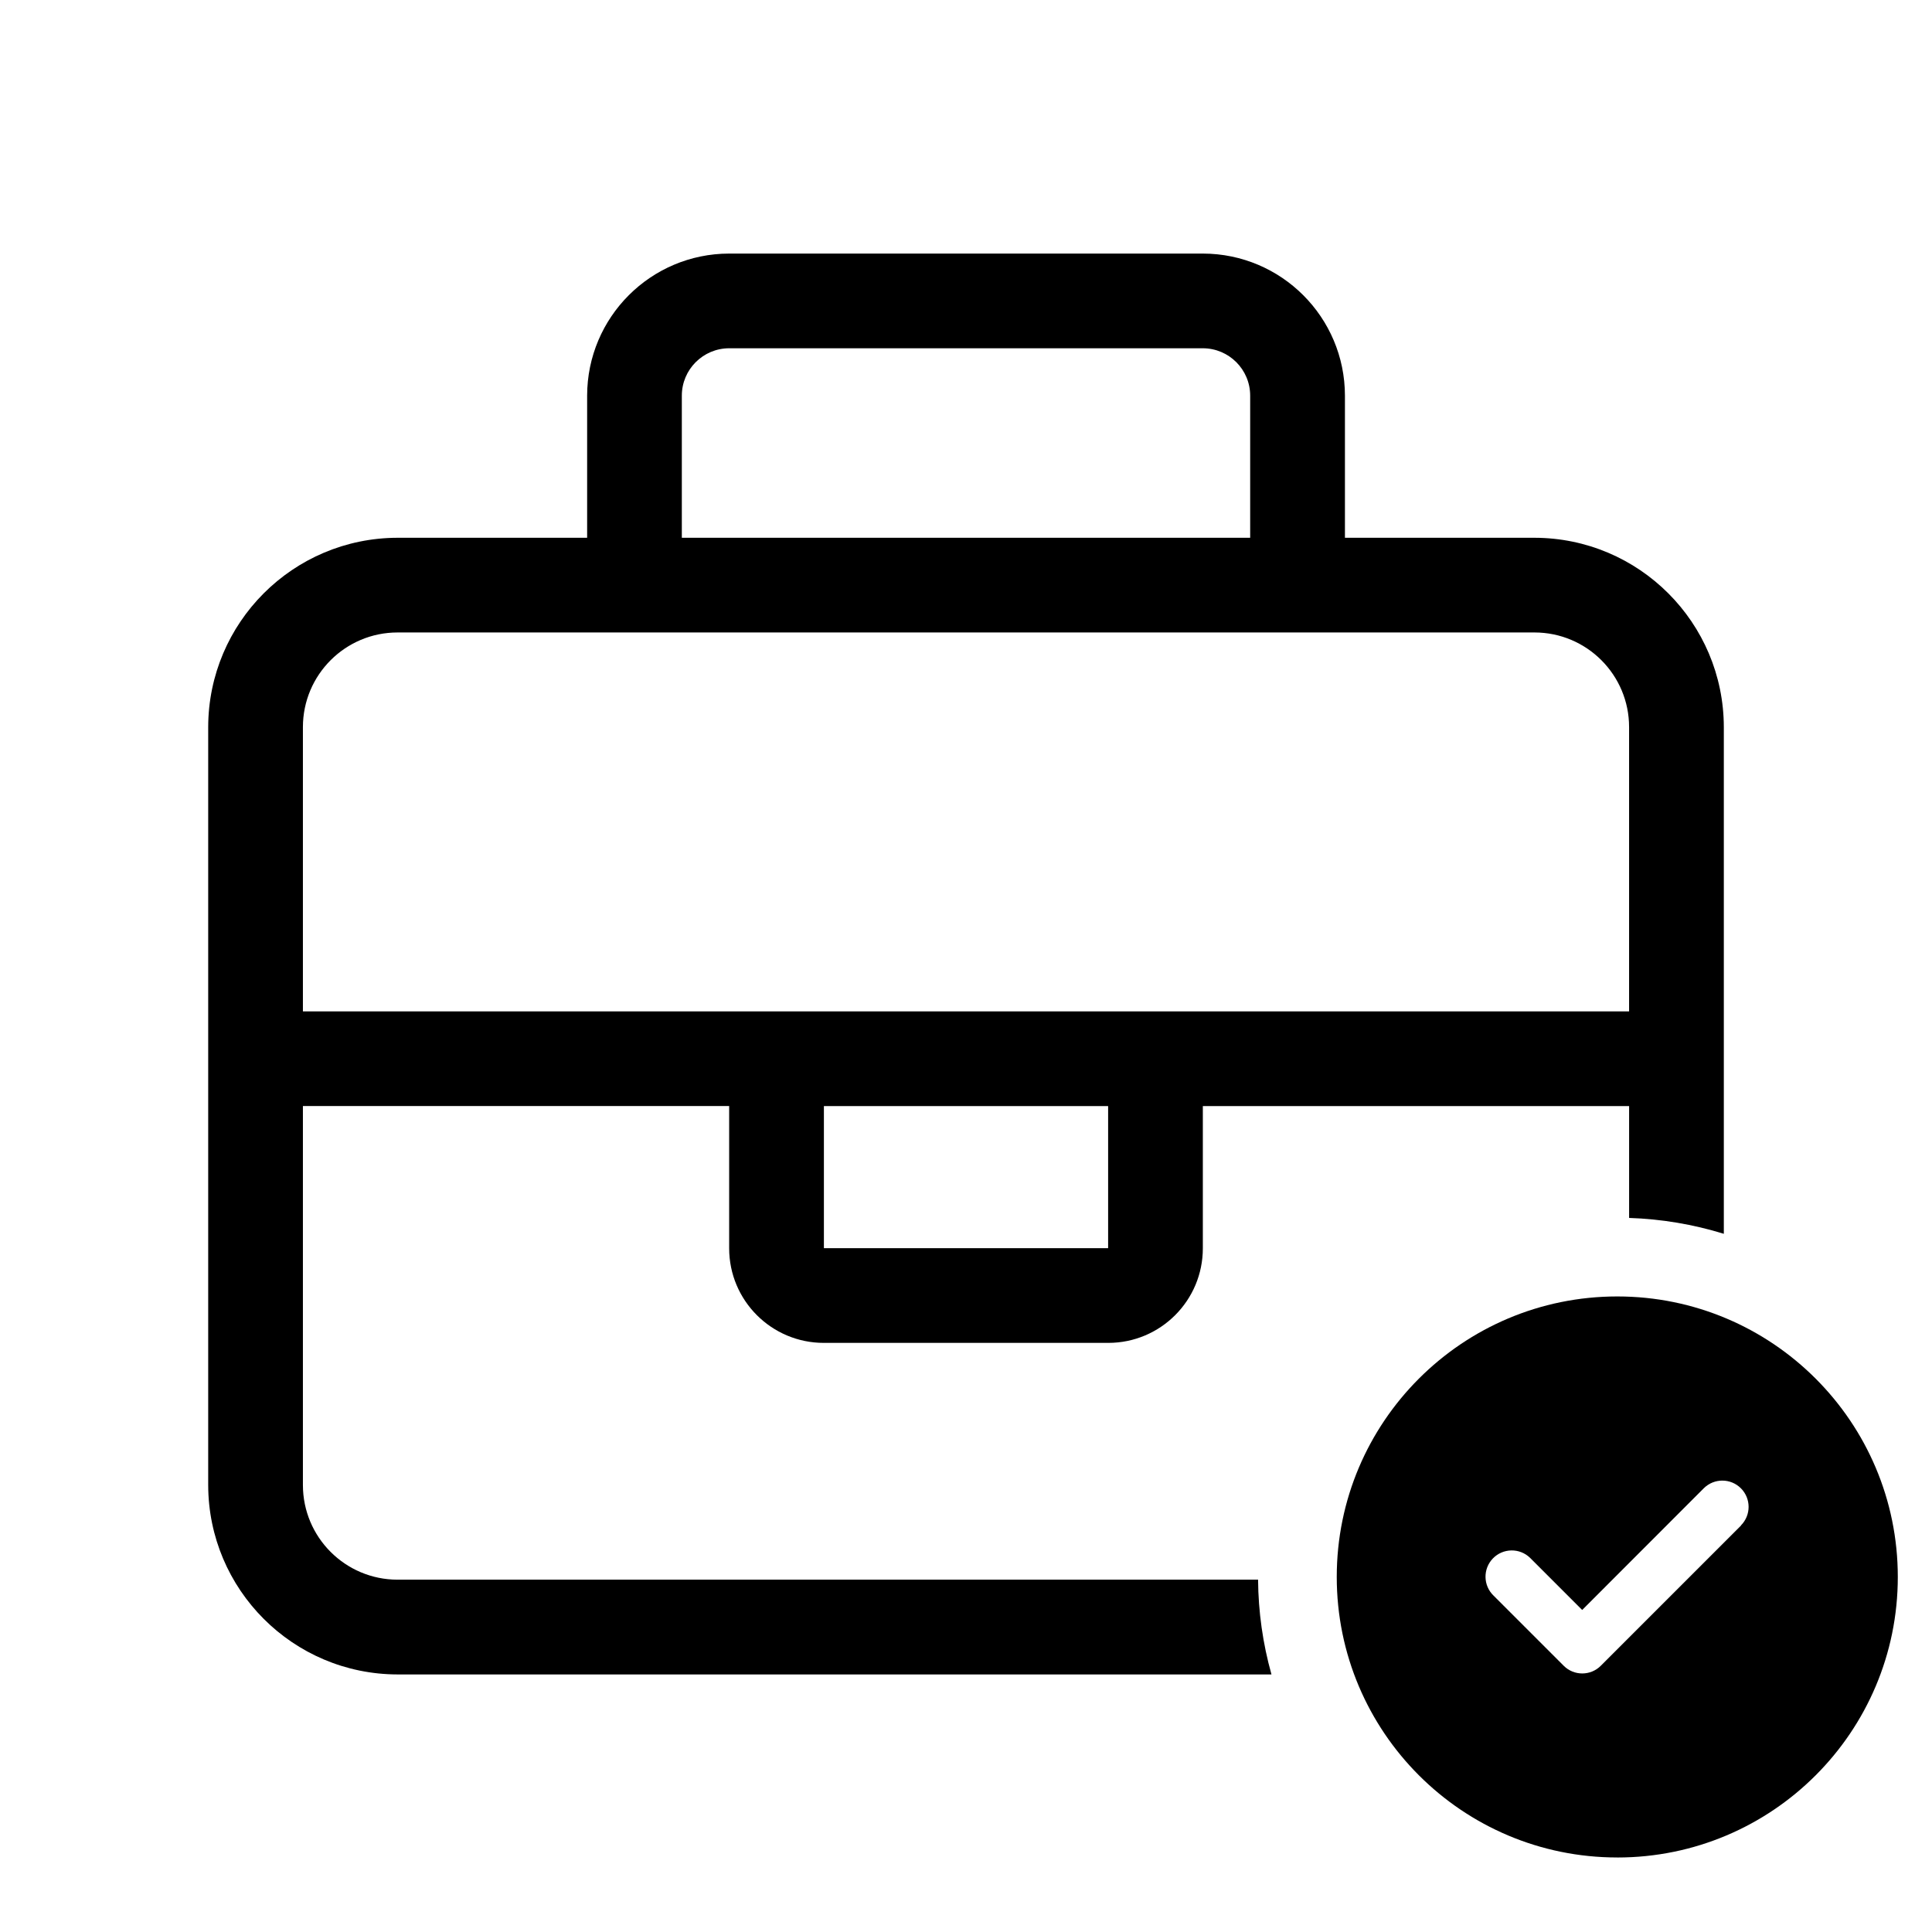<?xml version="1.0" encoding="UTF-8"?>
<svg id="_图层_1" data-name="图层 1" xmlns="http://www.w3.org/2000/svg" viewBox="0 0 800 800">
  <g id="Group_541" data-name="Group 541">
    <path id="Subtraction_34" data-name="Subtraction 34" d="M526.48,693.35H164.65c-43.31-.05-78.4-35.15-78.44-78.46v-313.78c.05-43.3,35.14-78.38,78.44-78.43h78.47v-58.84c.03-32.48,26.34-58.81,58.82-58.84h196.13c32.49.03,58.81,26.36,58.84,58.84v58.84h78.46c43.29.05,78.38,35.14,78.43,78.43v209.78c-12.72-3.93-25.91-6.14-39.22-6.57v-46.32h-176.51v58.84c.03,21.64-17.49,39.2-39.13,39.22-.03,0-.06,0-.1,0h-117.69c-21.64.02-39.2-17.5-39.22-39.14,0-.03,0-.06,0-.09v-58.84H125.43v156.88c-.02,21.65,17.52,39.22,39.18,39.24h356.33c.1,13.26,1.96,26.45,5.54,39.21h.01ZM341.16,458.01v58.84h117.69v-58.84h-117.69ZM164.65,261.89c-21.65-.01-39.21,17.53-39.22,39.18,0,.01,0,.03,0,.04v117.69h549.14v-117.69c.02-21.64-17.51-39.2-39.15-39.22-.02,0-.04,0-.06,0,0,0-470.7,0-470.7,0ZM301.94,144.21c-10.83.01-19.61,8.8-19.61,19.63v58.84h235.34v-58.84c0-10.83-8.77-19.61-19.6-19.63h-196.13Z"/>
    <path id="Path_201" data-name="Path 201" d="M669.68,769.15c64.15,0,116.16-52.01,116.16-116.16s-52.01-116.16-116.16-116.16-116.16,52-116.16,116.15c0,64.15,52,116.16,116.15,116.16h0ZM720.95,631.66l-58.08,58.08c-4.22,4.25-11.09,4.27-15.34.05-.02-.02-.03-.03-.05-.05l-29.04-29.04c-4.32-4.17-4.44-11.06-.27-15.38,4.17-4.32,11.06-4.44,15.38-.27.09.09.18.18.27.27l21.33,21.33,50.37-50.41c4.27-4.23,11.15-4.2,15.38.06,4.21,4.24,4.21,11.08,0,15.32l.05.04Z"/>
  </g>
</svg>